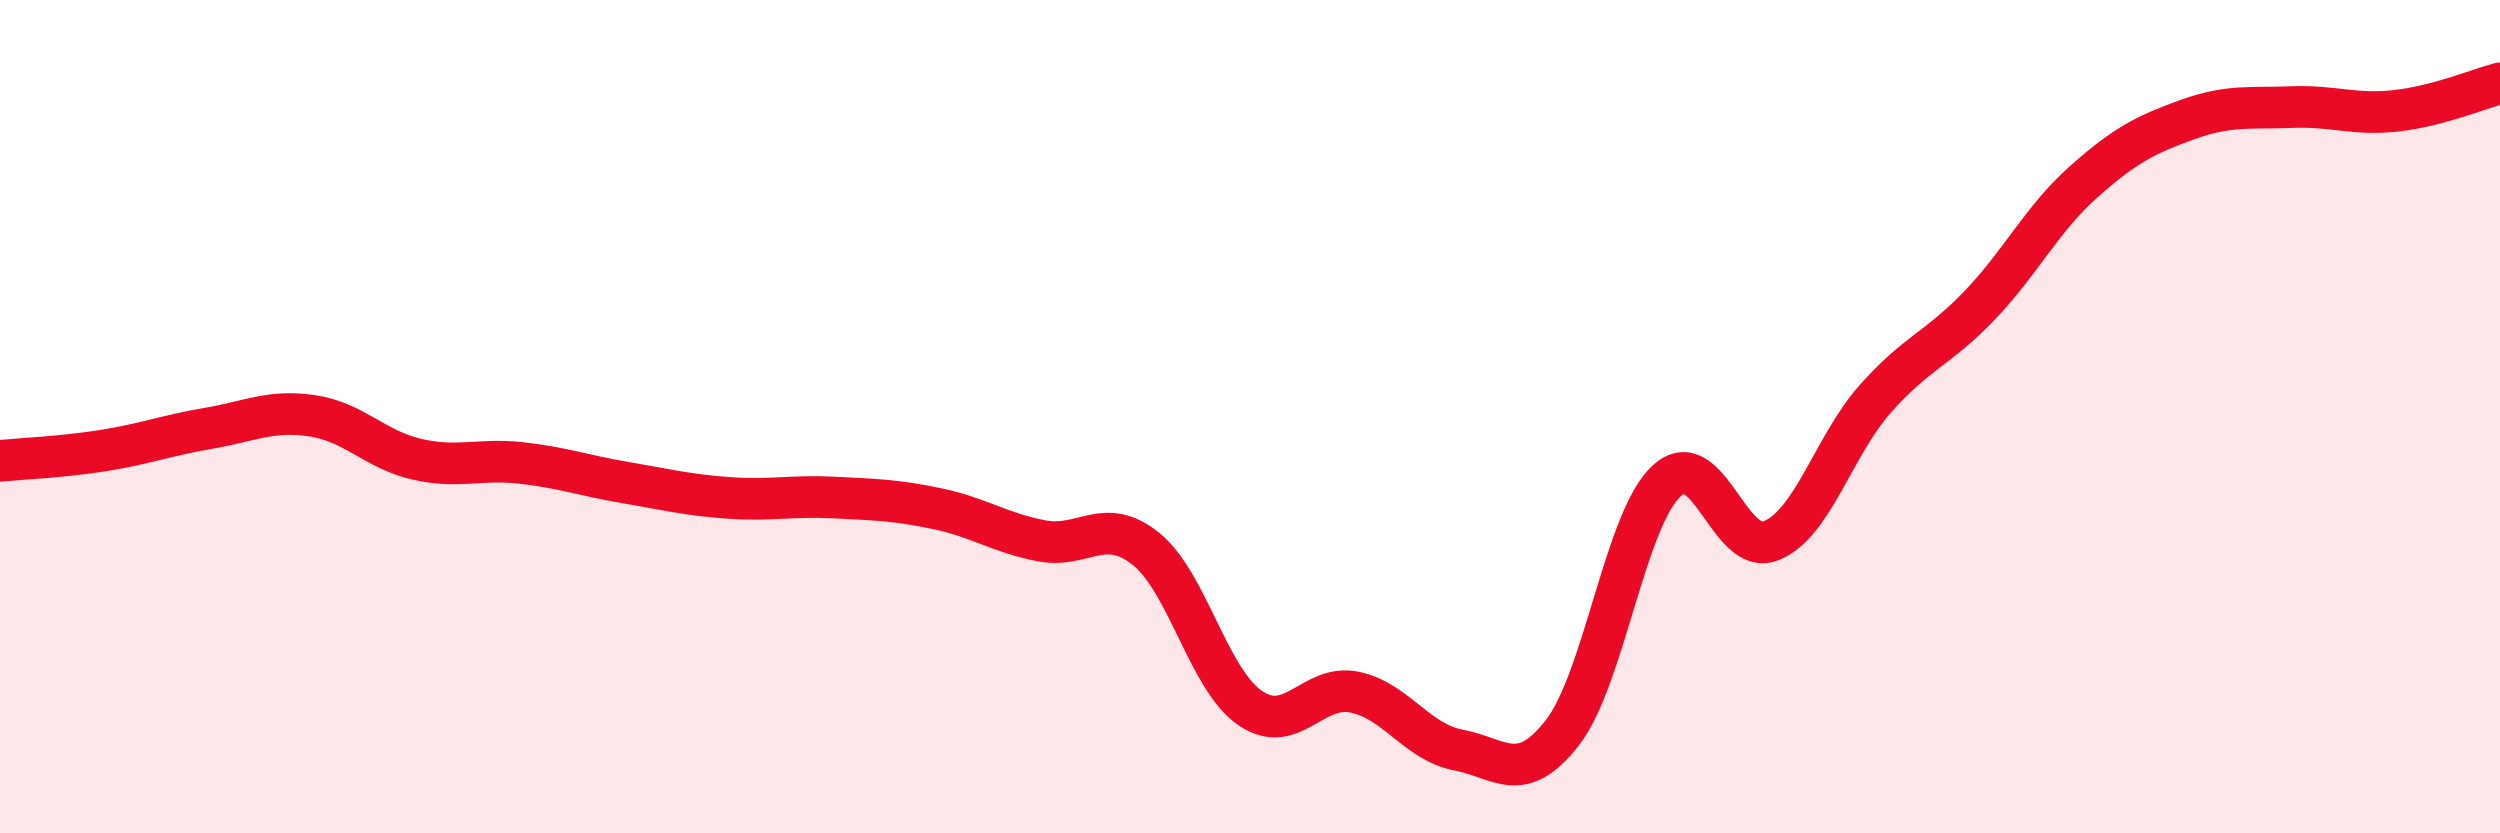 
    <svg width="60" height="20" viewBox="0 0 60 20" xmlns="http://www.w3.org/2000/svg">
      <path
        d="M 0,11.06 C 0.5,11.01 1.5,10.97 2.5,10.81 C 3.5,10.65 4,10.45 5,10.28 C 6,10.11 6.5,9.83 7.5,9.98 C 8.5,10.13 9,10.79 10,11.02 C 11,11.25 11.5,11 12.5,11.11 C 13.5,11.22 14,11.41 15,11.58 C 16,11.75 16.5,11.88 17.5,11.95 C 18.5,12.02 19,11.89 20,11.94 C 21,11.99 21.5,12 22.5,12.21 C 23.5,12.42 24,12.79 25,12.98 C 26,13.17 26.5,12.37 27.5,13.17 C 28.5,13.97 29,16.3 30,16.99 C 31,17.68 31.5,16.41 32.5,16.61 C 33.5,16.81 34,17.81 35,18 C 36,18.19 36.5,18.87 37.5,17.58 C 38.5,16.29 39,12.46 40,11.54 C 41,10.62 41.5,13.37 42.5,12.98 C 43.5,12.59 44,10.71 45,9.58 C 46,8.45 46.5,8.38 47.5,7.34 C 48.5,6.3 49,5.26 50,4.37 C 51,3.48 51.5,3.23 52.5,2.87 C 53.5,2.51 54,2.61 55,2.57 C 56,2.53 56.5,2.77 57.5,2.66 C 58.5,2.55 59.5,2.13 60,2L60 20L0 20Z"
        fill="#EB0A25"
        opacity="0.1"
        stroke-linecap="round"
        stroke-linejoin="round"
      />
      <path
        d="M 0,11.06 C 0.5,11.01 1.5,10.97 2.5,10.81 C 3.5,10.65 4,10.45 5,10.28 C 6,10.11 6.5,9.83 7.5,9.98 C 8.5,10.13 9,10.79 10,11.02 C 11,11.25 11.5,11 12.5,11.11 C 13.5,11.22 14,11.41 15,11.58 C 16,11.75 16.5,11.88 17.5,11.95 C 18.5,12.02 19,11.89 20,11.94 C 21,11.99 21.5,12 22.5,12.21 C 23.5,12.42 24,12.79 25,12.98 C 26,13.17 26.5,12.37 27.5,13.17 C 28.5,13.97 29,16.3 30,16.99 C 31,17.68 31.5,16.41 32.5,16.61 C 33.5,16.81 34,17.81 35,18 C 36,18.19 36.5,18.87 37.5,17.58 C 38.5,16.29 39,12.46 40,11.54 C 41,10.62 41.5,13.37 42.5,12.98 C 43.5,12.59 44,10.71 45,9.58 C 46,8.45 46.5,8.38 47.5,7.34 C 48.5,6.3 49,5.26 50,4.37 C 51,3.48 51.5,3.23 52.5,2.87 C 53.5,2.51 54,2.61 55,2.57 C 56,2.53 56.5,2.77 57.5,2.66 C 58.5,2.55 59.5,2.13 60,2"
        stroke="#EB0A25"
        stroke-width="1"
        fill="none"
        stroke-linecap="round"
        stroke-linejoin="round"
      />
    </svg>
  